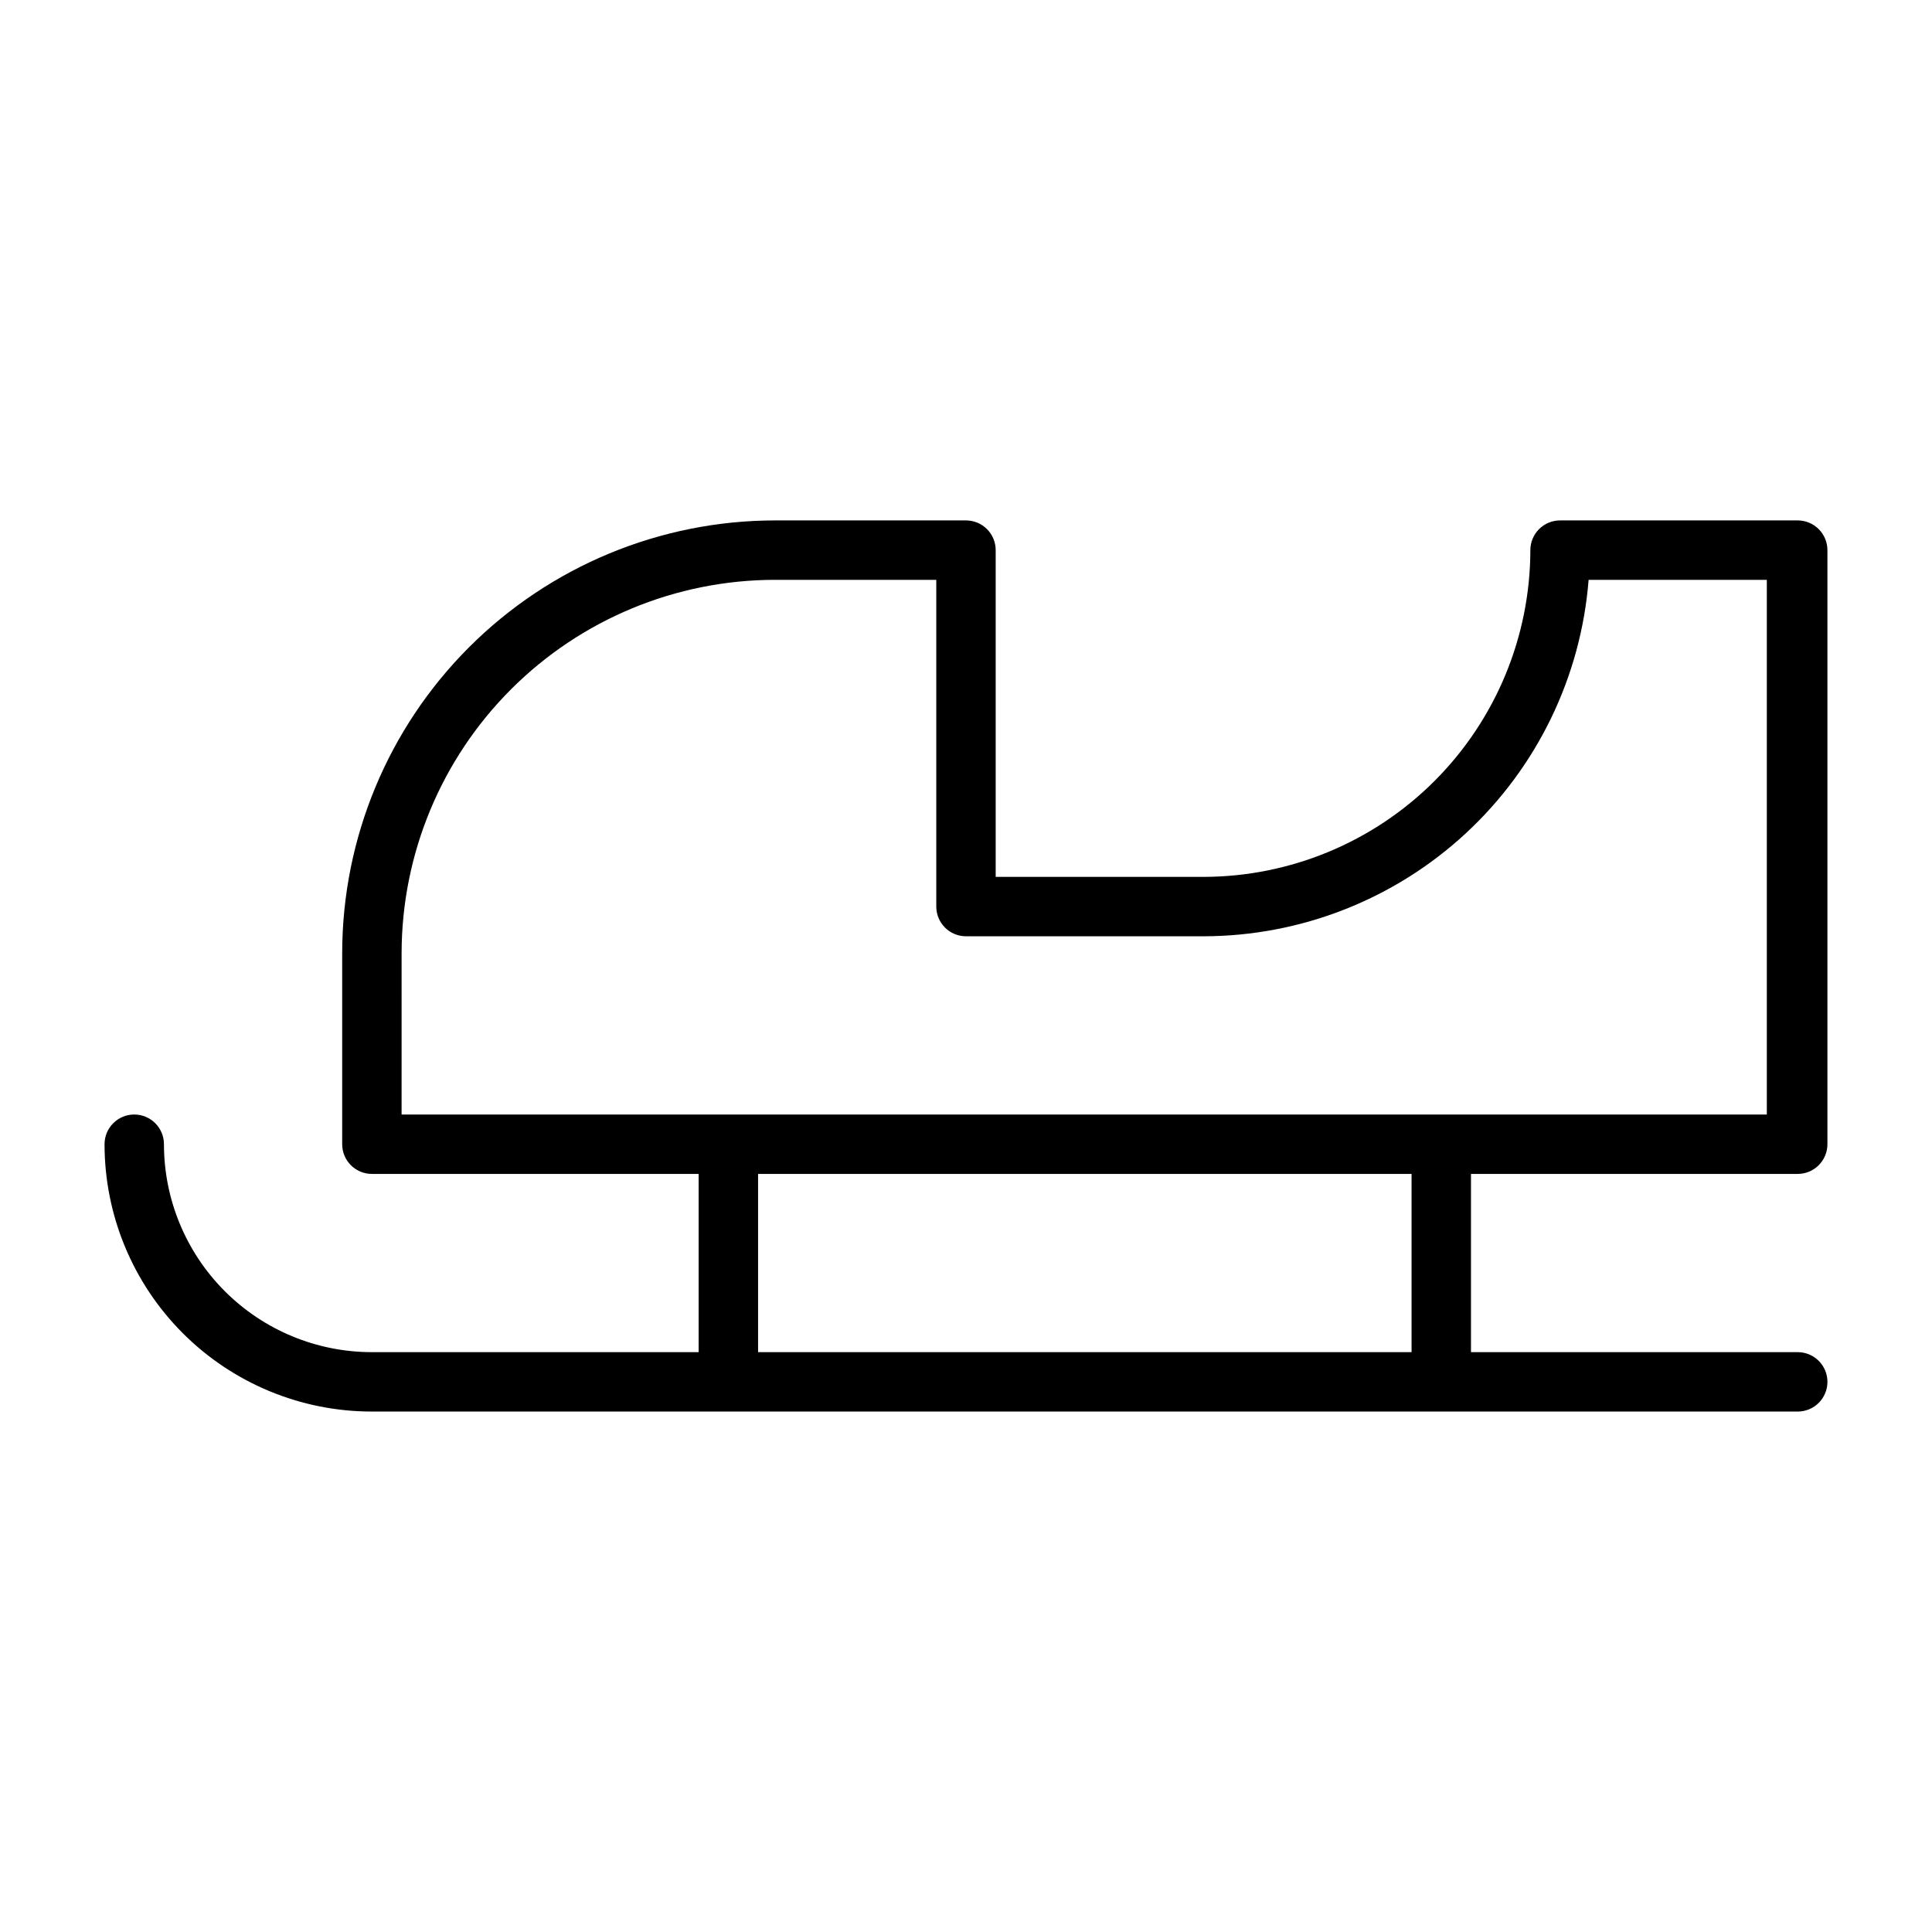 <?xml version="1.0" encoding="UTF-8"?>
<!-- Uploaded to: ICON Repo, www.svgrepo.com, Generator: ICON Repo Mixer Tools -->
<svg fill="#000000" width="800px" height="800px" version="1.1" viewBox="144 144 512 512" xmlns="http://www.w3.org/2000/svg">
 <path d="m620.41 455.1c2.09 0 4.09-0.828 5.566-2.305 1.477-1.477 2.309-3.477 2.309-5.566v-157.44c0-2.086-0.832-4.09-2.309-5.566-1.477-1.477-3.477-2.305-5.566-2.305h-62.977c-4.348 0-7.871 3.523-7.871 7.871-0.043 22.953-9.176 44.953-25.406 61.184-16.23 16.23-38.234 25.367-61.184 25.41h-55.105v-86.594c0-2.086-0.828-4.09-2.305-5.566-1.477-1.477-3.481-2.305-5.566-2.305h-50.699c-30.383 0.043-59.512 12.133-81 33.617-21.484 21.484-33.574 50.613-33.613 81v50.695c0 2.09 0.828 4.09 2.305 5.566 1.477 1.477 3.477 2.305 5.566 2.305h86.594v47.23l-86.594 0.004c-14.613 0-28.633-5.809-38.965-16.141-10.336-10.336-16.141-24.352-16.141-38.965 0-4.348-3.523-7.871-7.871-7.871-4.348 0-7.871 3.523-7.871 7.871 0 18.789 7.465 36.812 20.75 50.098 13.285 13.285 31.309 20.75 50.098 20.75h377.86c4.348 0 7.875-3.523 7.875-7.871 0-4.348-3.527-7.871-7.875-7.871h-86.59v-47.23zm-369.98-58.566c0.043-26.211 10.473-51.336 29.004-69.867 18.535-18.535 43.66-28.965 69.867-29.004h42.824v86.59c0 2.09 0.832 4.09 2.309 5.566 1.477 1.477 3.477 2.305 5.566 2.305h62.977c25.766-0.039 50.57-9.781 69.477-27.285 18.906-17.508 30.523-41.492 32.543-67.176h47.23v141.7h-361.8zm267.65 105.8h-173.18v-47.23h173.18z"/>
</svg>